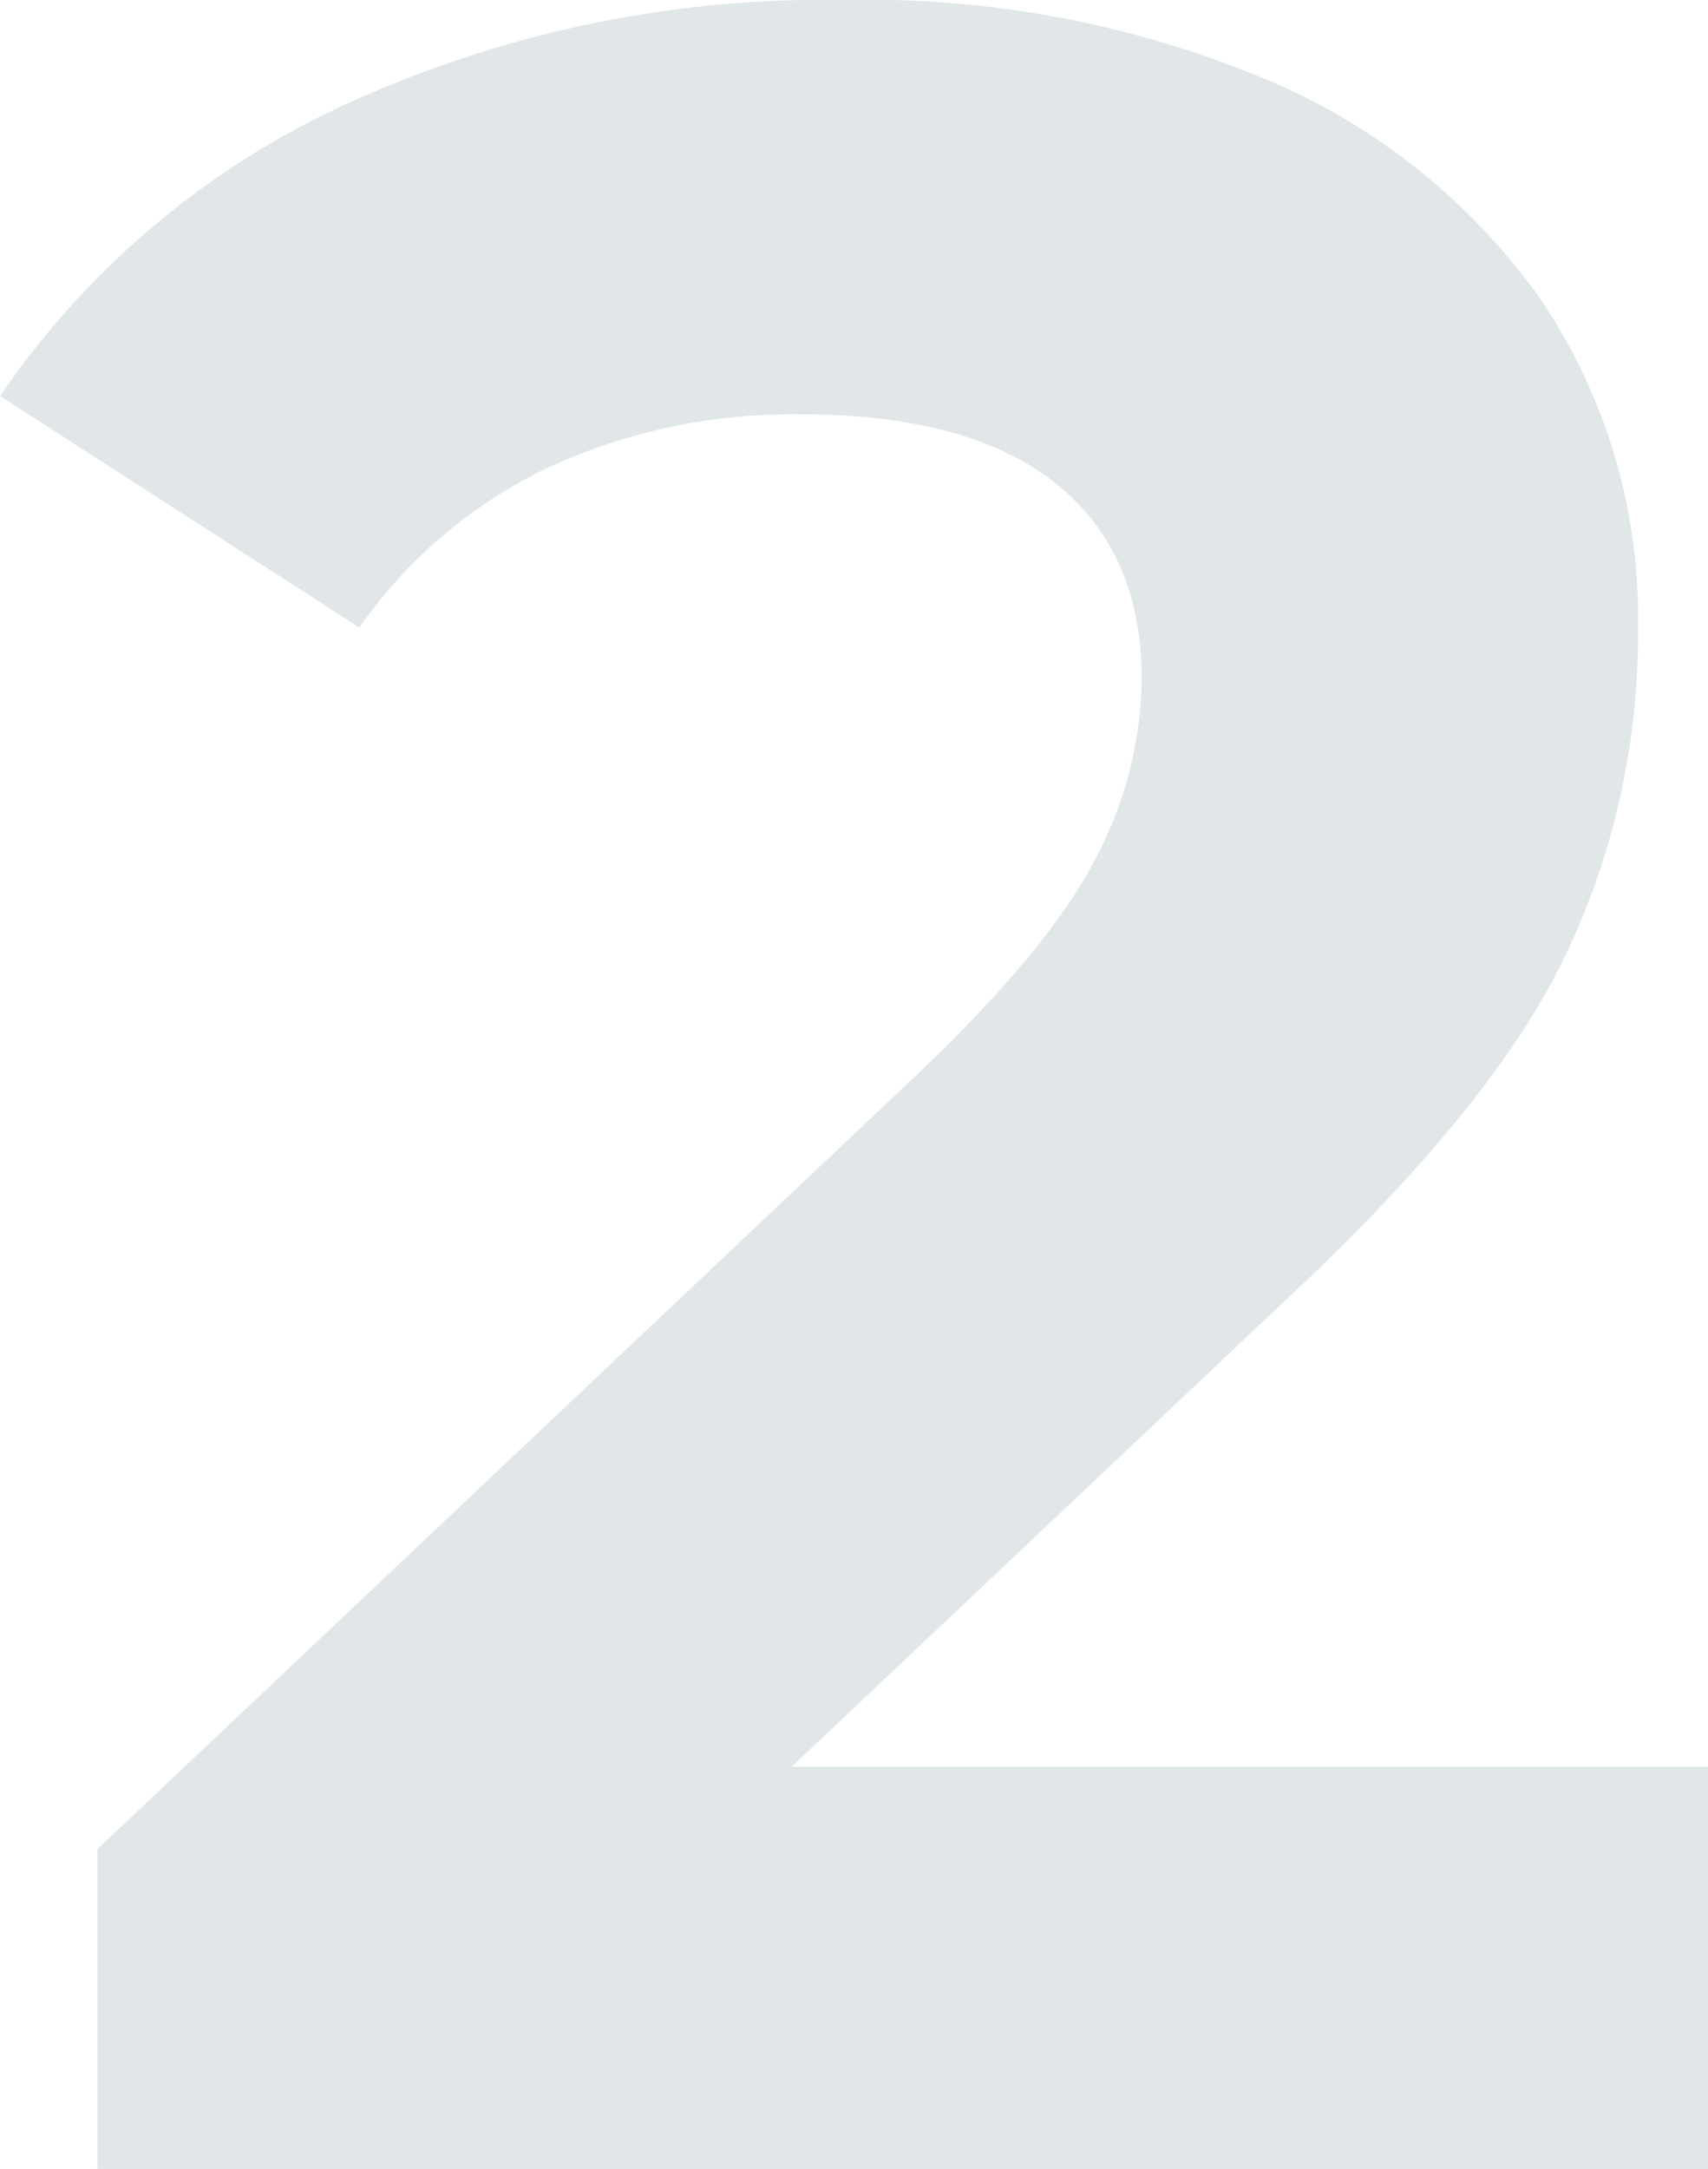 <svg xmlns="http://www.w3.org/2000/svg" width="75.735" height="96.12" viewBox="0 0 75.735 96.12">
  <path id="Tracé_355" data-name="Tracé 355" d="M-3.78-17.82V0H-75.195V-14.175L-38.745-48.6q5.805-5.535,7.83-9.518a17.313,17.313,0,0,0,2.025-7.9q0-5.67-3.847-8.707T-44.01-77.76a25.886,25.886,0,0,0-11.2,2.362,21.457,21.457,0,0,0-8.37,7.088l-15.93-10.26A37.37,37.37,0,0,1-64.26-91.463,50.948,50.948,0,0,1-41.985-96.12a45.8,45.8,0,0,1,18.428,3.442,28.4,28.4,0,0,1,12.285,9.72A25.149,25.149,0,0,1-6.885-68.175a32.952,32.952,0,0,1-3.24,14.445q-3.24,6.75-12.555,15.39L-44.415-17.82Z" transform="translate(79.515 96.12)" fill="#002e3b" opacity="0.12"/>
</svg>

